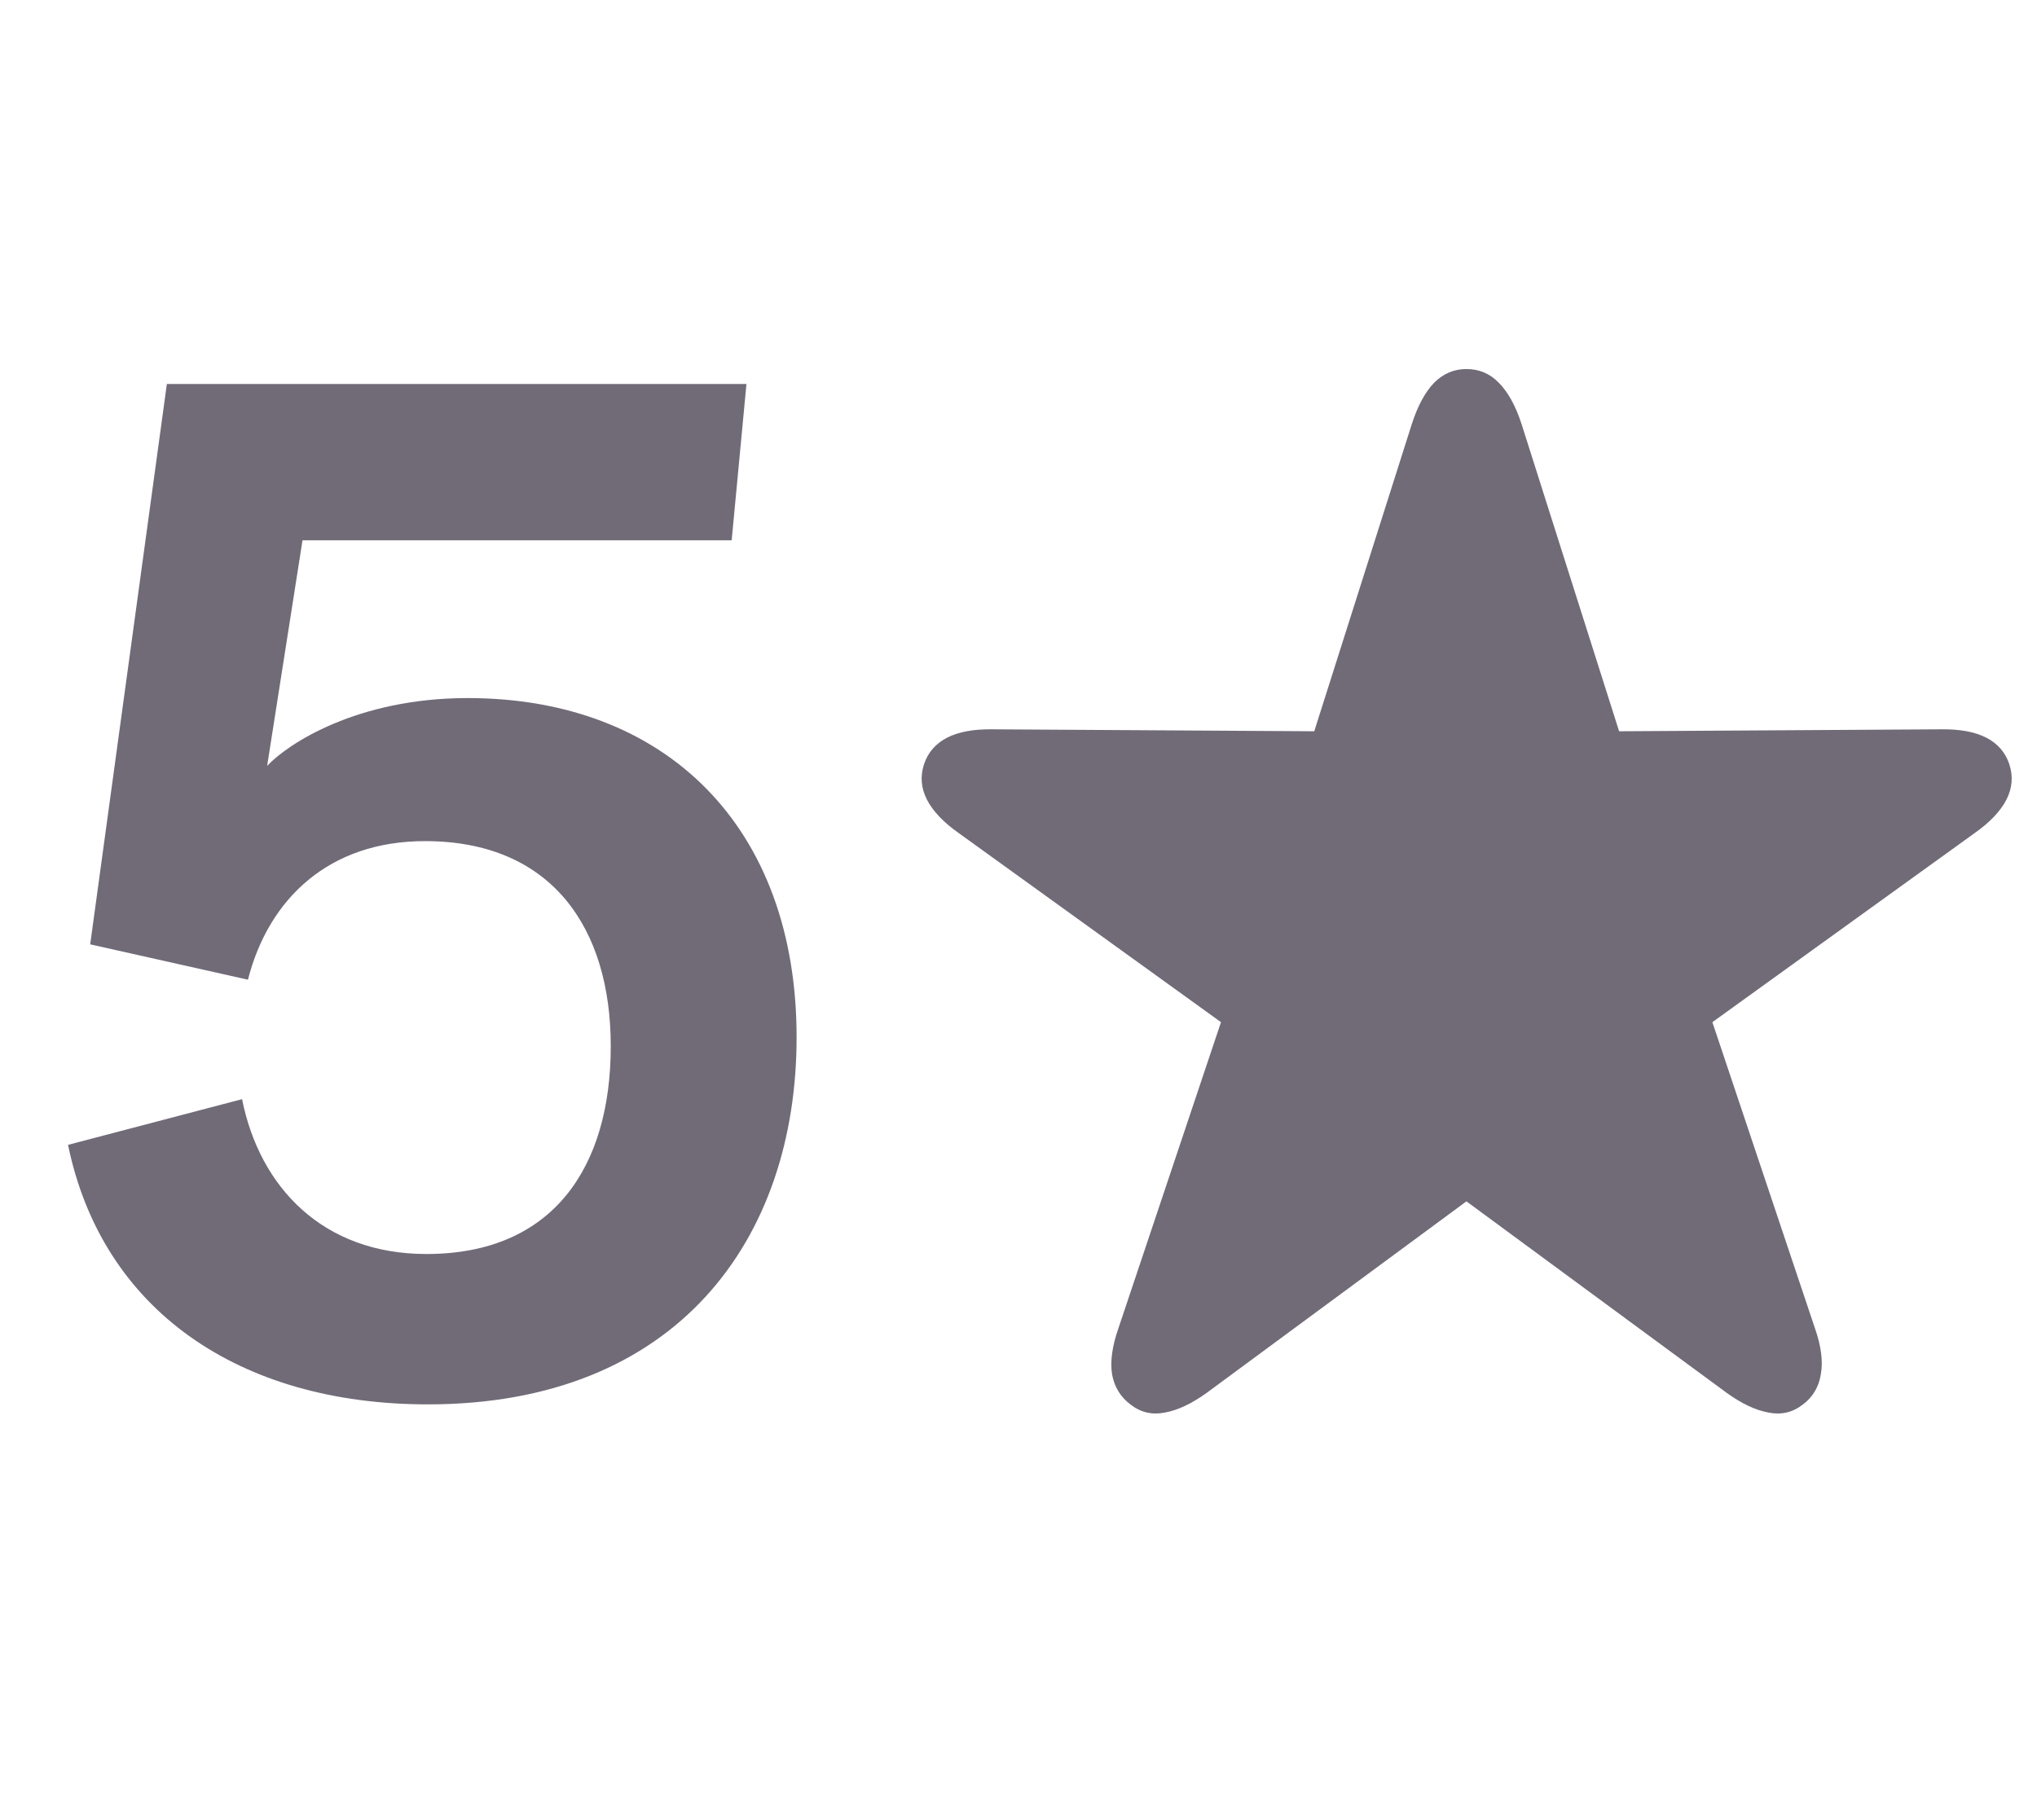 <svg width="47" height="42" viewBox="0 0 47 42" fill="none" xmlns="http://www.w3.org/2000/svg">
<path d="M5.721 22.608L2.081 21.792L3.85 8.861H17.223L16.882 12.468H6.98L6.164 17.674C6.64 17.164 8.239 16.109 10.791 16.109C15.351 16.109 18.38 19.07 18.38 23.936C18.38 28.597 15.623 32.408 9.873 32.408C5.517 32.408 2.353 30.231 1.57 26.419L5.585 25.365C5.994 27.406 7.457 28.938 9.839 28.938C12.765 28.938 14.092 26.93 14.092 24.14C14.092 21.418 12.731 19.41 9.805 19.41C7.593 19.41 6.198 20.737 5.721 22.608Z" fill="#716B78"/>
<path d="M26.088 32.414C26.322 32.596 26.587 32.656 26.881 32.596C27.176 32.543 27.497 32.391 27.844 32.141L33.835 27.723L39.838 32.141C40.185 32.391 40.506 32.543 40.801 32.596C41.095 32.656 41.36 32.596 41.594 32.414C41.828 32.24 41.967 32.005 42.013 31.71C42.066 31.414 42.02 31.062 41.877 30.653L39.51 23.588L45.558 19.227C45.913 18.977 46.158 18.719 46.294 18.454C46.43 18.189 46.453 17.917 46.362 17.637C46.271 17.364 46.094 17.159 45.83 17.023C45.565 16.887 45.214 16.823 44.776 16.83L37.358 16.875L35.104 9.776C34.968 9.36 34.794 9.046 34.583 8.834C34.379 8.622 34.13 8.516 33.835 8.516C33.548 8.516 33.299 8.622 33.088 8.834C32.884 9.046 32.714 9.36 32.578 9.776L30.324 16.875L22.906 16.83C22.468 16.823 22.117 16.887 21.852 17.023C21.588 17.159 21.411 17.364 21.32 17.637C21.229 17.917 21.252 18.189 21.388 18.454C21.524 18.719 21.769 18.977 22.124 19.227L28.172 23.588L25.805 30.653C25.662 31.062 25.613 31.414 25.658 31.71C25.711 32.005 25.854 32.24 26.088 32.414Z" fill="#716B78"/>
</svg>
